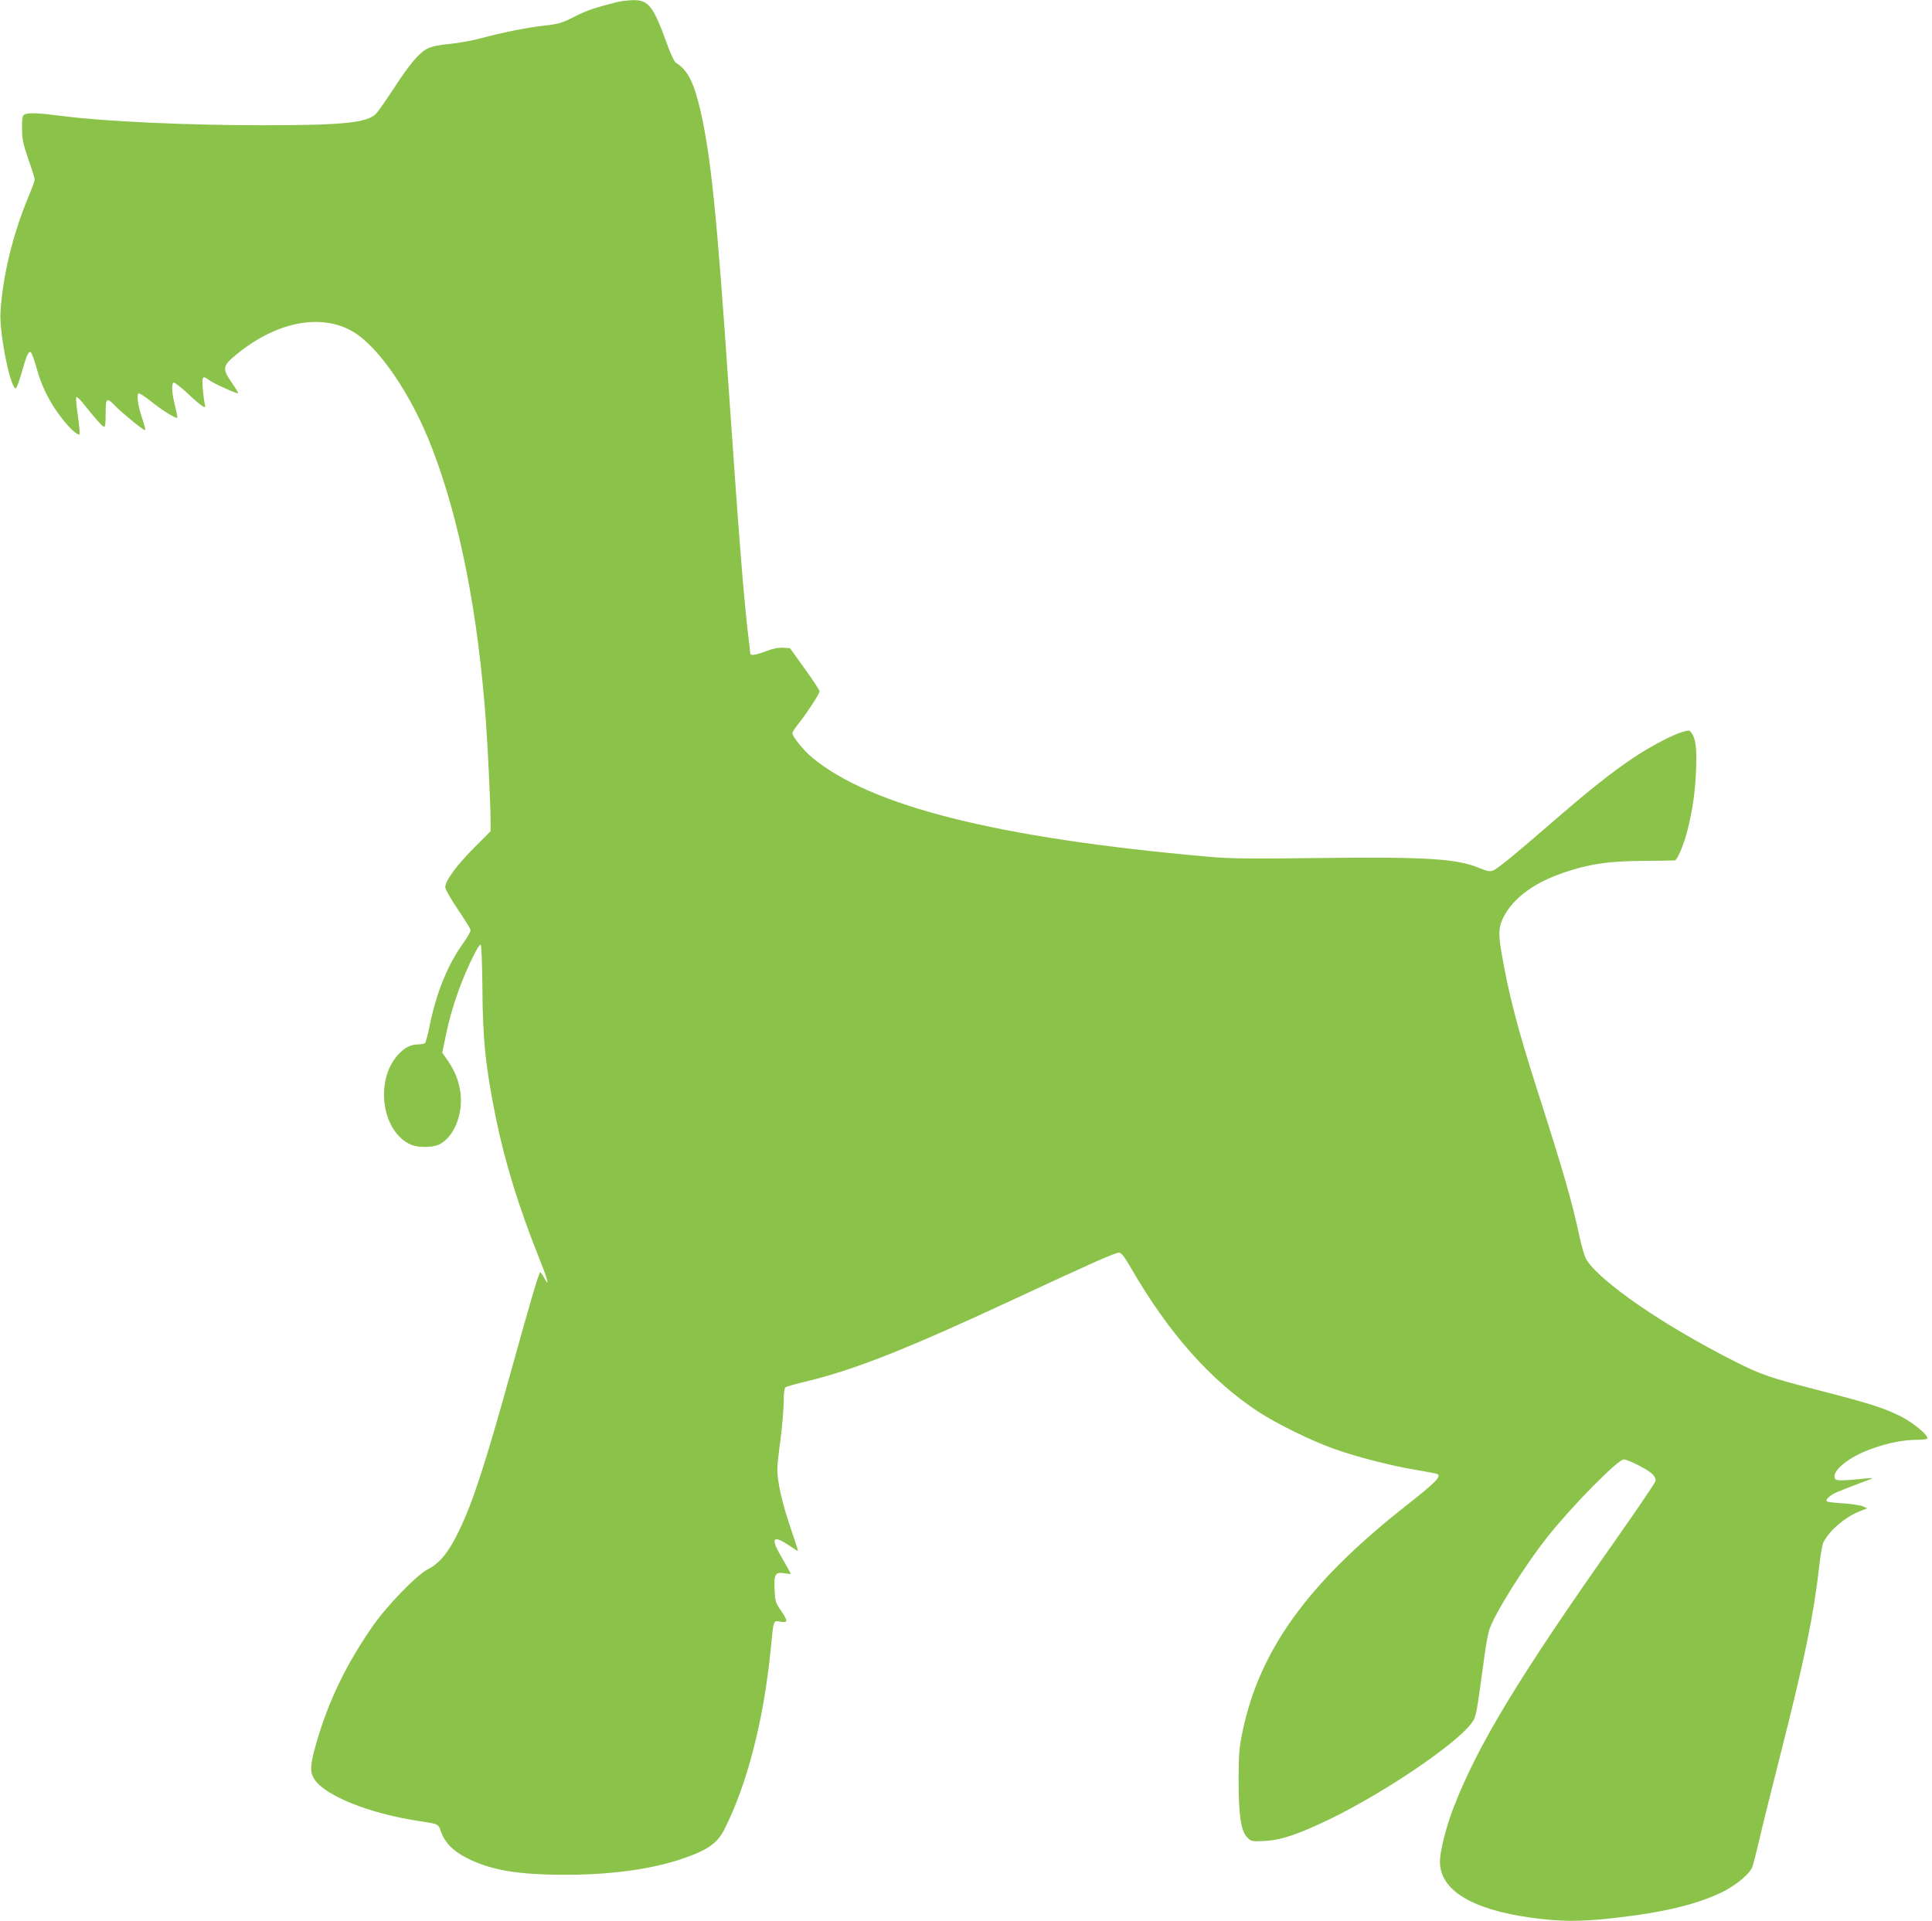 <?xml version="1.0" standalone="no"?>
<!DOCTYPE svg PUBLIC "-//W3C//DTD SVG 20010904//EN"
 "http://www.w3.org/TR/2001/REC-SVG-20010904/DTD/svg10.dtd">
<svg version="1.0" xmlns="http://www.w3.org/2000/svg"
 width="1280pt" height="1273pt" viewBox="0 0 1280 1273"
 preserveAspectRatio="xMidYMid meet">
<g transform="translate(0,1273) scale(0.1,-0.1)"
fill="#8bc34a" stroke="none">
<path d="M4095 12718 c-157 -40 -201 -54 -286 -97 -87 -44 -107 -50 -205 -61
-116 -13 -270 -44 -424 -85 -52 -14 -142 -30 -200 -36 -69 -6 -120 -17 -148
-31 -54 -26 -119 -103 -229 -273 -47 -71 -97 -143 -111 -158 -57 -60 -218 -77
-744 -77 -504 0 -1056 25 -1332 61 -164 21 -233 24 -256 9 -11 -7 -15 -29 -14
-92 0 -71 7 -101 42 -203 23 -65 42 -126 42 -135 0 -8 -20 -63 -45 -122 -103
-251 -168 -522 -182 -758 -8 -139 67 -510 102 -503 5 1 21 44 36 95 34 122 47
150 62 145 6 -2 25 -51 40 -108 32 -118 83 -221 164 -327 54 -70 108 -120 120
-109 3 4 -2 58 -11 123 -10 64 -14 119 -11 123 4 3 21 -12 39 -33 75 -95 132
-160 144 -164 9 -3 12 19 12 87 0 106 6 111 65 50 48 -49 183 -159 195 -159 5
0 -2 32 -16 72 -29 82 -41 162 -26 171 5 4 42 -20 82 -52 68 -56 167 -117 175
-109 2 2 -5 37 -15 78 -21 82 -26 145 -10 155 5 3 46 -28 90 -69 44 -42 90
-81 101 -87 20 -10 21 -9 15 17 -4 16 -9 62 -13 102 -6 80 -1 86 45 52 29 -22
184 -91 190 -86 2 2 -17 34 -43 71 -65 96 -62 111 41 194 261 211 555 266 763
143 172 -101 389 -420 524 -773 183 -474 305 -1094 357 -1819 13 -187 30 -543
30 -642 l0 -76 -110 -110 c-115 -116 -190 -218 -190 -260 0 -14 34 -74 81
-144 45 -66 83 -128 86 -138 3 -10 -18 -48 -50 -92 -102 -143 -176 -326 -220
-542 -12 -61 -26 -114 -32 -118 -5 -4 -25 -8 -43 -8 -50 0 -93 -22 -136 -70
-156 -173 -105 -515 90 -596 43 -18 135 -18 177 0 103 44 170 207 146 356 -12
75 -36 135 -84 205 l-35 50 25 120 c35 173 104 370 188 534 17 35 36 63 41 62
6 0 10 -118 12 -278 2 -350 20 -527 89 -869 60 -294 150 -586 284 -923 60
-148 76 -212 36 -137 -11 20 -22 36 -26 36 -8 0 -63 -186 -189 -640 -177 -639
-257 -883 -350 -1075 -66 -138 -127 -213 -204 -252 -73 -36 -272 -241 -367
-378 -177 -255 -293 -495 -375 -780 -39 -138 -42 -184 -13 -231 67 -110 361
-229 689 -279 140 -22 133 -18 152 -73 26 -71 77 -124 165 -170 160 -83 340
-114 658 -114 298 0 561 35 766 103 174 58 241 104 289 199 149 296 258 715
305 1180 21 214 17 203 65 195 51 -9 52 3 3 75 -35 51 -38 62 -41 138 -5 102
4 117 65 108 l43 -6 -14 28 c-8 15 -33 58 -55 97 -67 114 -48 136 55 66 33
-22 60 -39 61 -37 1 1 -22 73 -52 161 -54 158 -85 298 -85 380 0 24 9 112 21
196 11 85 20 196 21 246 0 57 5 96 12 101 6 5 70 23 143 40 320 78 661 213
1368 542 517 241 673 310 698 310 17 -1 35 -24 81 -103 247 -428 524 -741 841
-950 120 -79 354 -194 501 -246 150 -54 380 -113 549 -141 72 -12 133 -24 138
-27 27 -17 -9 -53 -218 -218 -640 -505 -959 -947 -1072 -1484 -23 -108 -26
-152 -27 -311 -1 -240 15 -352 56 -393 28 -29 31 -29 116 -25 111 6 222 43
437 147 361 175 846 504 938 639 27 38 28 43 83 447 8 61 21 133 29 160 30
104 240 438 398 635 165 205 457 500 495 500 27 0 154 -64 186 -94 19 -18 27
-34 24 -49 -2 -12 -119 -184 -258 -382 -646 -916 -918 -1365 -1078 -1777 -50
-127 -92 -294 -92 -363 0 -188 209 -316 600 -371 199 -27 325 -28 540 -4 337
37 558 90 728 172 90 44 182 120 201 165 6 16 27 98 47 183 19 85 85 349 145
585 157 620 215 903 253 1237 8 70 20 138 27 150 42 79 140 163 234 202 l56
22 -28 13 c-15 7 -74 16 -130 20 -56 3 -105 9 -109 13 -12 12 18 40 66 61 25
11 92 37 150 59 96 35 101 38 55 33 -180 -18 -212 -18 -219 0 -19 50 92 141
240 194 110 40 214 61 305 61 42 0 69 4 69 11 0 25 -103 108 -182 147 -116 56
-198 82 -526 167 -339 87 -394 106 -572 196 -467 236 -889 526 -980 674 -11
17 -31 85 -45 150 -50 234 -106 429 -284 984 -126 394 -187 629 -232 892 -23
134 -21 177 12 242 67 132 214 237 429 305 158 50 272 66 495 68 110 1 205 2
211 3 16 1 60 104 83 196 36 143 52 257 58 405 5 147 -2 205 -31 245 -12 17
-17 18 -57 6 -70 -20 -215 -97 -329 -173 -139 -94 -277 -202 -499 -394 -297
-257 -401 -342 -430 -352 -21 -8 -40 -4 -86 15 -151 64 -350 76 -1060 68 -476
-6 -588 -5 -745 9 -1392 123 -2235 335 -2622 659 -54 45 -128 137 -128 158 0
8 14 31 31 52 54 66 149 210 149 226 -1 9 -45 77 -99 151 l-97 135 -46 3 c-30
2 -67 -5 -113 -23 -75 -28 -105 -31 -105 -12 0 7 -4 48 -10 92 -31 252 -65
683 -130 1630 -81 1192 -120 1571 -191 1880 -43 183 -85 263 -162 310 -10 6
-37 64 -60 130 -89 245 -121 286 -223 284 -32 -1 -77 -6 -99 -11z"/>
</g>
</svg>
